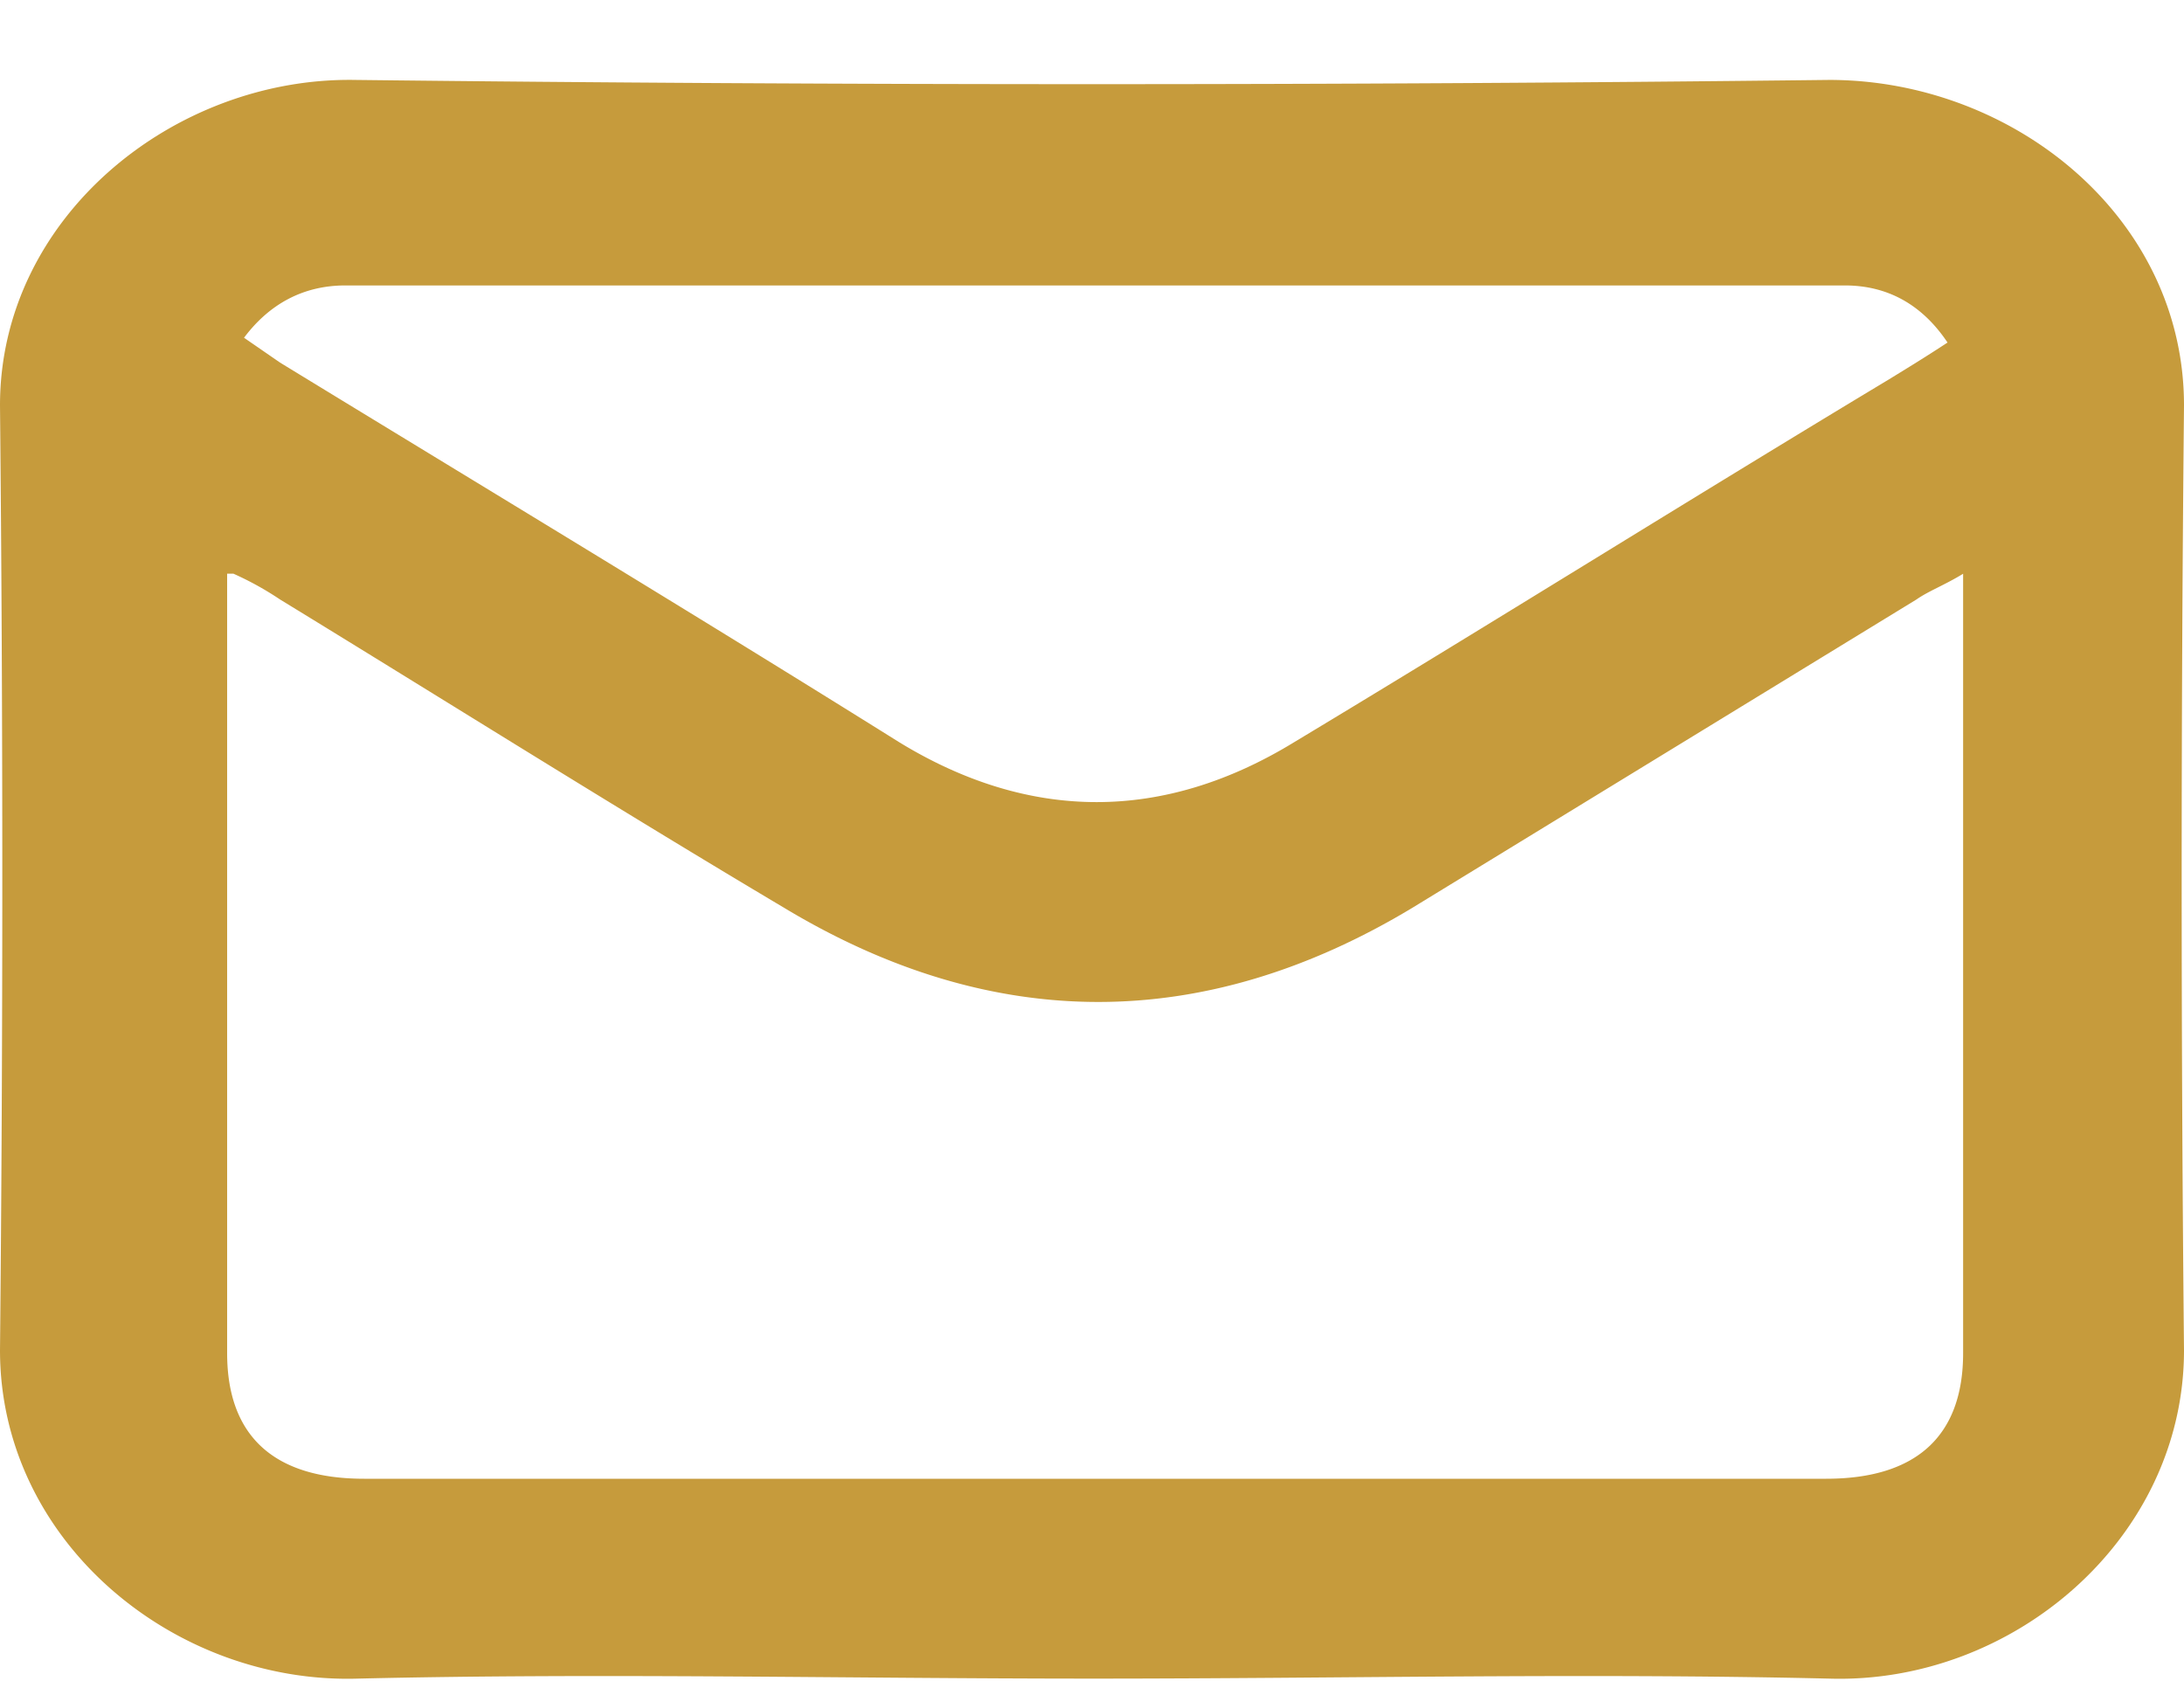 <svg width="22" height="17" fill="none" xmlns="http://www.w3.org/2000/svg"><path d="M11 16.907c-2.476 0-4.92-.058-7.396 0C1.755 16.963 0 15.527 0 13.6c.031-3.163.031-6.355 0-9.517C0 2.185 1.755.776 3.573.805c4.951.057 9.903.057 14.854 0C20.277.805 22 2.185 22 4.083a482.327 482.327 0 0 0 0 9.517c0 1.898-1.724 3.364-3.573 3.307-2.475-.058-4.92 0-7.396 0H11ZM2.288 5.779v7.85c0 .833.47 1.265 1.379 1.265h14.729c.909 0 1.379-.432 1.379-1.265v-7.85c-.188.115-.345.172-.47.259l-5.077 3.105c-2.1 1.265-4.23 1.265-6.33 0-1.693-1.006-3.385-2.07-5.077-3.105a3.162 3.162 0 0 0-.47-.26h-.063Zm.156-2.387.377.26c2.068 1.264 4.168 2.53 6.236 3.823 1.316.805 2.664.805 3.98 0 2.006-1.207 3.98-2.444 5.986-3.651.188-.115.376-.23.595-.374-.25-.374-.595-.575-1.034-.575H3.479c-.44 0-.784.201-1.035.546v-.029Z" fill="#C69B3C"/></svg>